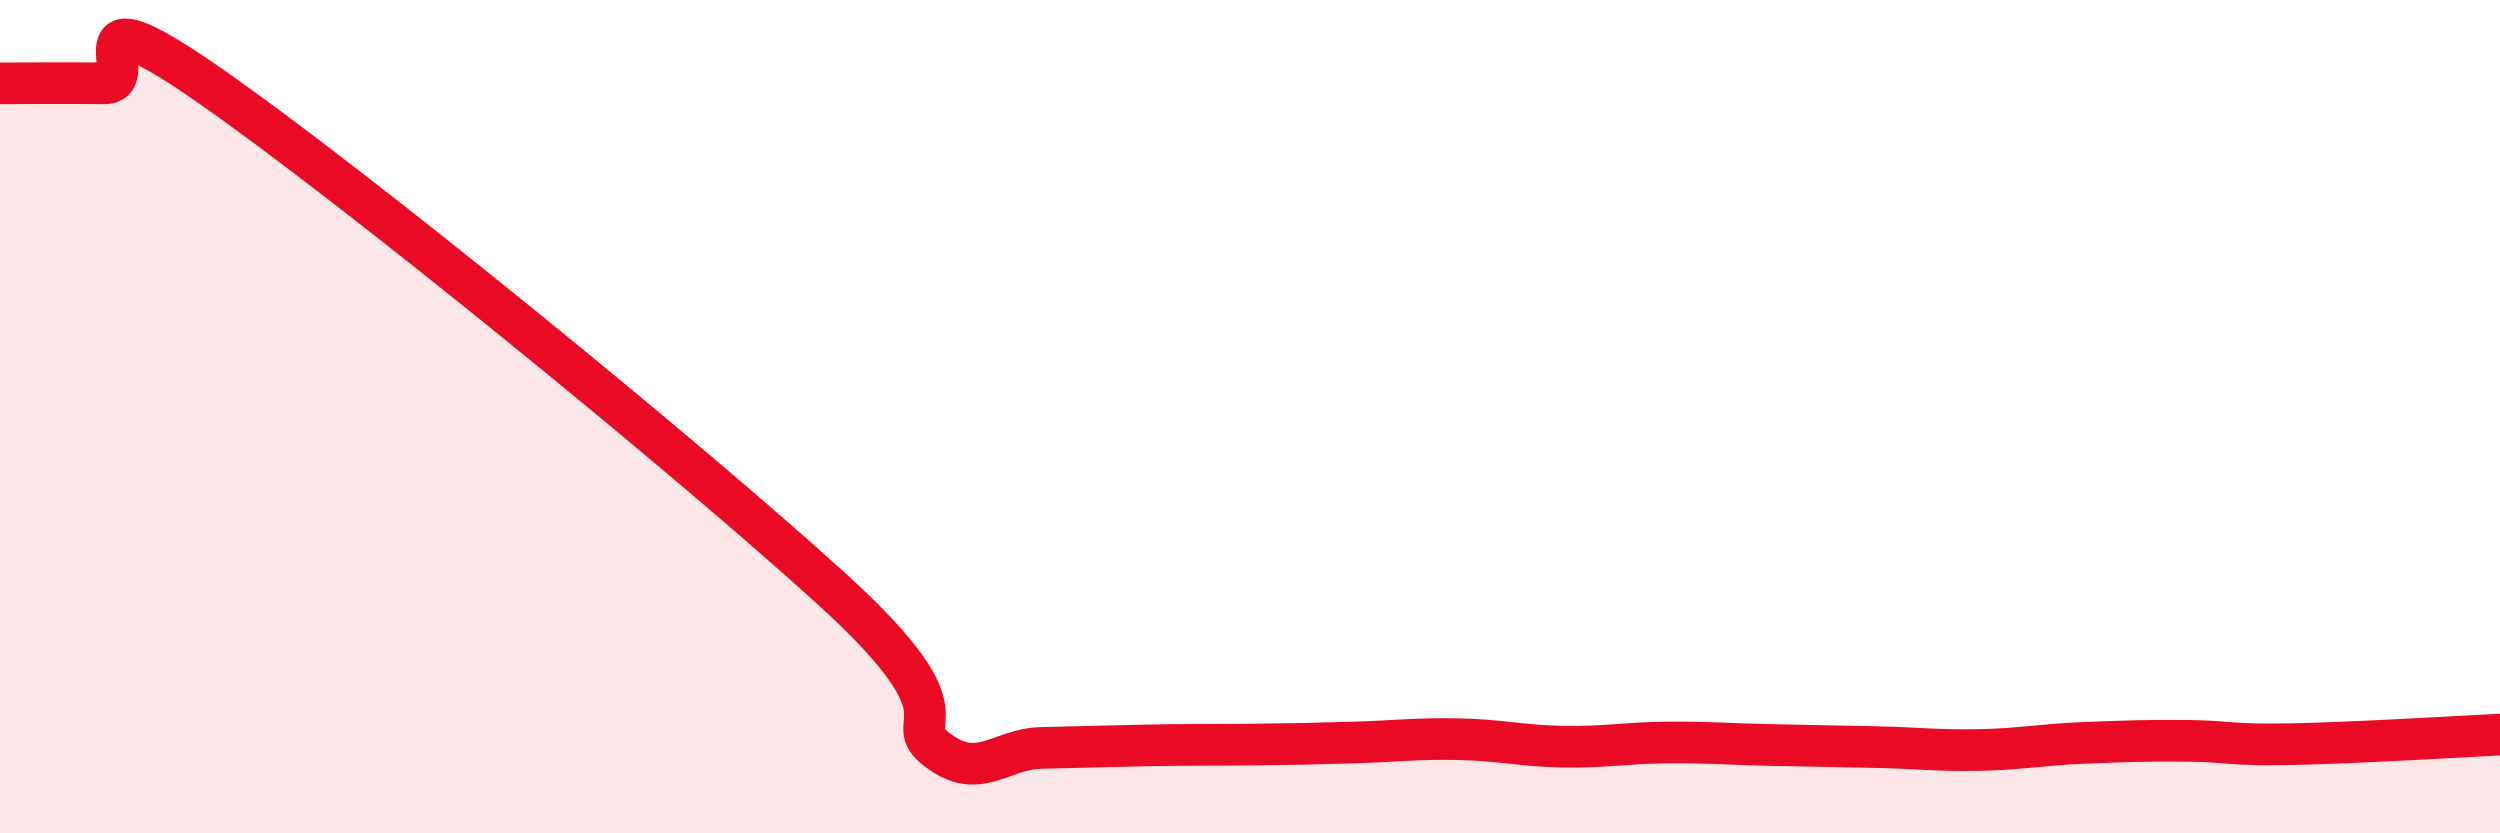 
    <svg width="60" height="20" viewBox="0 0 60 20" xmlns="http://www.w3.org/2000/svg">
      <path
        d="M 0,2 C 0.5,2 1.5,1.99 2.5,2 C 3.5,2.01 1.5,-0.4 5,2.03 C 8.5,4.46 16.5,10.98 20,14.17 C 23.5,17.36 21.5,17.24 22.5,18 C 23.5,18.76 24,17.97 25,17.95 C 26,17.93 26.5,17.91 27.5,17.89 C 28.5,17.87 29,17.88 30,17.87 C 31,17.86 31.5,17.85 32.5,17.82 C 33.5,17.79 34,17.72 35,17.74 C 36,17.76 36.5,17.9 37.5,17.92 C 38.5,17.94 39,17.83 40,17.82 C 41,17.81 41.5,17.86 42.5,17.88 C 43.5,17.9 44,17.91 45,17.93 C 46,17.95 46.5,18.02 47.5,18 C 48.5,17.98 49,17.87 50,17.83 C 51,17.79 51.5,17.77 52.5,17.78 C 53.5,17.79 53.5,17.89 55,17.86 C 56.5,17.83 59,17.68 60,17.63L60 20L0 20Z"
        fill="#EB0A25"
        opacity="0.1"
        stroke-linecap="round"
        stroke-linejoin="round"
      />
      <path
        d="M 0,2 C 0.5,2 1.5,1.99 2.5,2 C 3.5,2.01 1.5,-0.4 5,2.03 C 8.5,4.46 16.5,10.98 20,14.17 C 23.5,17.36 21.5,17.24 22.5,18 C 23.5,18.76 24,17.97 25,17.95 C 26,17.93 26.5,17.91 27.5,17.89 C 28.5,17.87 29,17.88 30,17.87 C 31,17.86 31.5,17.85 32.5,17.82 C 33.5,17.79 34,17.72 35,17.74 C 36,17.76 36.5,17.9 37.5,17.92 C 38.5,17.94 39,17.83 40,17.82 C 41,17.81 41.5,17.86 42.5,17.88 C 43.5,17.9 44,17.91 45,17.93 C 46,17.95 46.5,18.02 47.5,18 C 48.5,17.98 49,17.87 50,17.83 C 51,17.79 51.5,17.77 52.5,17.78 C 53.5,17.79 53.5,17.89 55,17.86 C 56.5,17.83 59,17.68 60,17.63"
        stroke="#EB0A25"
        stroke-width="1"
        fill="none"
        stroke-linecap="round"
        stroke-linejoin="round"
      />
    </svg>
  